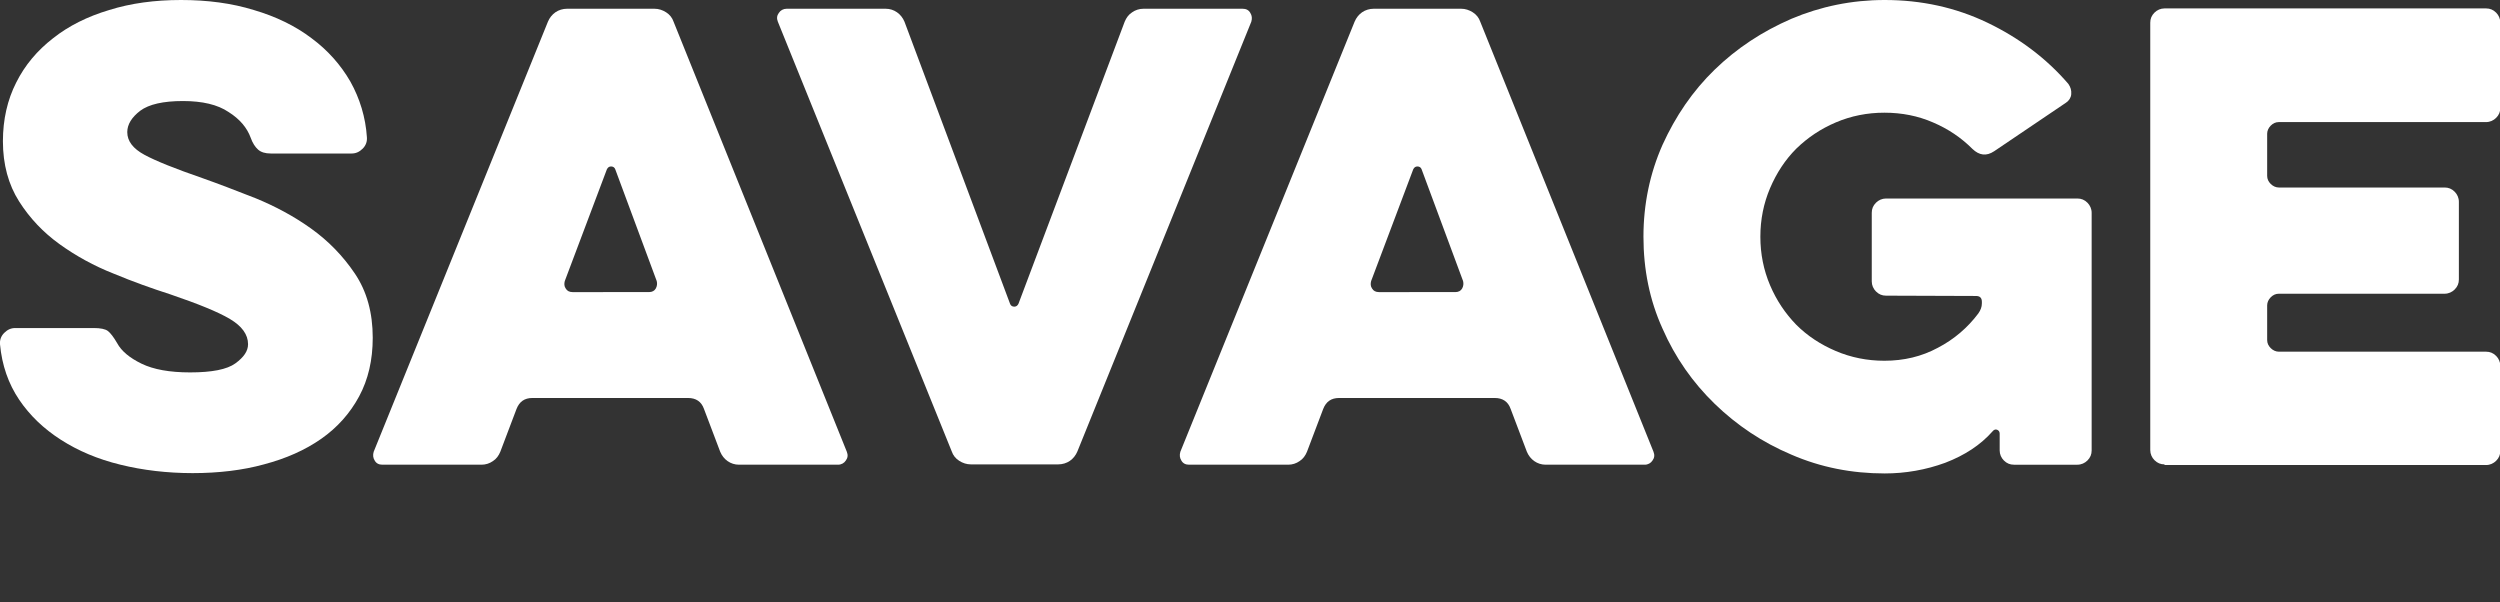 <?xml version="1.0" encoding="utf-8"?>
<!-- Generator: Adobe Illustrator 24.3.0, SVG Export Plug-In . SVG Version: 6.00 Build 0)  -->
<svg version="1.1" id="Ebene_1" xmlns="http://www.w3.org/2000/svg" xmlns:xlink="http://www.w3.org/1999/xlink" x="0px" y="0px"
	 viewBox="0 0 772 186" style="enable-background:new 0 0 772 186;" xml:space="preserve">
<rect x="0" y="0" width="772" height="186" fill="#333333" stroke="none"/>
<style type="text/css">
	.st0{fill:#FFFFFF;}
	.st1{fill:none;}
</style>
<g>
	<path class="st0" d="M59.5,146.1c-7.9,0-15.4-0.9-22.3-2.6c-7-1.7-13.1-4.3-18.4-7.7s-9.6-7.5-12.9-12.4S0.6,112.8,0,106.3
		c-0.1-1.3,0.3-2.5,1.3-3.5s2.1-1.5,3.4-1.5H29c2,0,3.5,0.3,4.3,0.9s1.8,1.9,2.9,3.8c1.3,2.4,3.8,4.5,7.5,6.3s8.7,2.7,15,2.7
		c6.7,0,11.4-0.9,14-2.8s3.9-3.8,3.9-5.9c0-3-1.9-5.6-5.6-7.8c-3.7-2.2-9.9-4.7-18.4-7.6C47,89.1,41.1,87,35.1,84.5
		C29,82.1,23.4,79,18.4,75.4s-9.2-8-12.5-13.2s-5-11.4-5-18.6c0-6.7,1.4-12.8,4.1-18.1c2.7-5.4,6.5-9.9,11.4-13.7
		C21.2,8,27,5.1,33.7,3.1C40.4,1,47.8,0,55.9,0c8.2,0,15.7,1,22.5,3.1c6.8,2,12.8,4.9,17.8,8.7c5,3.7,9,8.2,12,13.4
		c2.9,5.2,4.7,11,5.1,17.2c0.1,1.3-0.3,2.5-1.3,3.5s-2.1,1.5-3.4,1.5h-25c-1.7,0-3-0.4-3.9-1.2s-1.7-2-2.3-3.7
		c-1.1-3-3.3-5.7-6.8-7.9c-3.4-2.3-8.1-3.4-14.1-3.4c-6.1,0-10.5,1-13.2,3c-2.6,2-4,4.2-4,6.6c0,2.8,1.8,5.1,5.3,7s9.5,4.3,17.9,7.2
		c4.8,1.7,10.3,3.8,16.4,6.2c6.1,2.5,11.9,5.6,17.2,9.4s9.8,8.4,13.5,13.9s5.5,12.1,5.5,19.8c0,6.9-1.4,12.9-4.2,18.1
		c-2.8,5.2-6.7,9.6-11.7,13.1s-10.9,6.1-17.7,7.9C75,145.2,67.5,146.1,59.5,146.1z"/>
	<path class="st0" d="M169.2,6.7c0.5-1.2,1.3-2.2,2.3-2.9s2.3-1.1,3.6-1.1h27c1.3,0,2.5,0.4,3.6,1.1s1.9,1.7,2.3,2.9l53.5,132.8
		c0.4,1,0.3,1.9-0.3,2.7c-0.5,0.8-1.4,1.3-2.4,1.3h-30.6c-1.3,0-2.5-0.4-3.5-1.1c-1-0.7-1.8-1.7-2.3-2.9l-5-13.2
		c-0.8-2.3-2.5-3.4-4.9-3.4h-48.1c-2.4,0-4,1.1-4.9,3.4l-5,13.2c-0.5,1.2-1.2,2.2-2.3,2.9c-1,0.7-2.2,1.1-3.5,1.1h-30.6
		c-1.1,0-1.9-0.4-2.4-1.3c-0.5-0.8-0.6-1.7-0.3-2.7L169.2,6.7z M200.4,90.2c1,0,1.7-0.4,2.1-1.1c0.4-0.7,0.5-1.5,0.3-2.3L190,52.3
		c-0.2-0.6-0.7-0.9-1.3-0.9s-1,0.3-1.3,0.9l-13,34.5c-0.2,0.8-0.2,1.6,0.3,2.3c0.4,0.7,1.1,1.1,2.1,1.1
		C176.8,90.2,200.4,90.2,200.4,90.2z"/>
	<path class="st0" d="M332.7,139.4c-0.5,1.2-1.3,2.2-2.3,2.9s-2.3,1.1-3.6,1.1h-27c-1.3,0-2.5-0.4-3.6-1.1s-1.9-1.7-2.3-2.9
		L240.2,6.7c-0.4-1-0.3-1.9,0.3-2.7c0.5-0.8,1.4-1.3,2.4-1.3h30.6c1.3,0,2.5,0.4,3.5,1.1s1.8,1.7,2.3,2.9l32.6,87.1
		c0.2,0.6,0.7,0.9,1.3,0.9c0.6,0,1-0.3,1.3-0.9l32.8-87.1c0.5-1.2,1.2-2.2,2.3-2.9c1-0.7,2.2-1.1,3.5-1.1h30.6
		c1.1,0,1.9,0.4,2.4,1.3c0.5,0.8,0.6,1.7,0.3,2.7L332.7,139.4z"/>
	<path class="st0" d="M418.3,6.7c0.5-1.2,1.3-2.2,2.3-2.9s2.3-1.1,3.6-1.1h27c1.3,0,2.5,0.4,3.6,1.1s1.9,1.7,2.3,2.9l53.5,132.8
		c0.4,1,0.3,1.9-0.3,2.7c-0.5,0.8-1.4,1.3-2.4,1.3h-30.6c-1.3,0-2.5-0.4-3.5-1.1c-1-0.7-1.8-1.7-2.3-2.9l-5-13.2
		c-0.8-2.3-2.5-3.4-4.9-3.4h-48.1c-2.4,0-4,1.1-4.9,3.4l-5,13.2c-0.5,1.2-1.2,2.2-2.3,2.9c-1,0.7-2.2,1.1-3.5,1.1h-30.6
		c-1.1,0-1.9-0.4-2.4-1.3c-0.5-0.8-0.6-1.7-0.3-2.7L418.3,6.7z M449.4,90.2c1,0,1.7-0.4,2.1-1.1s0.5-1.5,0.3-2.3L439,52.3
		c-0.2-0.6-0.7-0.9-1.3-0.9c-0.6,0-1,0.3-1.3,0.9l-13,34.5c-0.2,0.8-0.2,1.6,0.3,2.3c0.4,0.7,1.1,1.1,2.1,1.1
		C425.8,90.2,449.4,90.2,449.4,90.2z"/>
	<path class="st0" d="M582.4,91.3c-1.2,0-2.2-0.4-3.1-1.3c-0.8-0.8-1.3-1.9-1.3-3.1V65.7c0-1.2,0.4-2.2,1.3-3.1
		c0.8-0.8,1.9-1.3,3.1-1.3h59.1c1.2,0,2.2,0.4,3.1,1.3c0.8,0.8,1.3,1.9,1.3,3.1v73.4c0,1.2-0.4,2.2-1.3,3.1
		c-0.8,0.8-1.9,1.3-3.1,1.3h-19.6c-1.2,0-2.2-0.4-3.1-1.3c-0.8-0.8-1.3-1.9-1.3-3.1v-5.2c0-0.6-0.3-1-0.8-1.2s-1,0-1.4,0.5
		c-3.7,4.2-8.6,7.4-14.6,9.7c-6,2.2-12.3,3.3-18.7,3.3c-10.2,0-19.8-1.9-28.8-5.8c-9-3.8-16.9-9.1-23.7-15.7
		c-6.8-6.6-12.2-14.3-16.1-23.2c-4-8.8-5.9-18.3-5.9-28.4s2-19.6,5.9-28.4c4-8.8,9.3-16.6,16.1-23.2s14.7-11.8,23.7-15.7
		C562.2,2,571.8,0,582,0c11.3,0,21.9,2.3,31.7,7s18.2,11,25,18.9c0.7,1,1,2,0.9,3.2c-0.1,1.1-0.7,2-1.6,2.6l-22.2,15
		c-2.4,1.6-4.6,1.3-6.7-0.7c-3.5-3.5-7.5-6.2-12.2-8.2c-4.6-2-9.6-3-15-3c-5.3,0-10.3,1-15,3s-8.7,4.7-12.2,8.1
		c-3.4,3.4-6.1,7.5-8.1,12.2s-3,9.7-3,15c0,5.3,1,10.3,3,15s4.7,8.7,8.1,12.2c3.4,3.4,7.5,6.1,12.2,8.1s9.7,3,15,3
		c6,0,11.5-1.3,16.5-4c5-2.6,9.2-6.2,12.5-10.6c0.7-1,1.1-2,1.1-3.1v-0.5c0-1.2-0.6-1.8-1.8-1.8L582.4,91.3L582.4,91.3z"/>
	<path class="st0" d="M668.4,143.4c-1.2,0-2.2-0.4-3.1-1.3c-0.8-0.8-1.3-1.9-1.3-3.1V7c0-1.2,0.4-2.2,1.3-3.1
		c0.8-0.8,1.9-1.3,3.1-1.3h99.3c1.2,0,2.2,0.4,3.1,1.3c0.8,0.8,1.3,1.9,1.3,3.1v26.3c0,1.2-0.4,2.2-1.3,3.1
		c-0.8,0.8-1.9,1.3-3.1,1.3h-64c-1,0-1.8,0.4-2.5,1.1c-0.7,0.7-1.1,1.6-1.1,2.5v13c0,1,0.4,1.8,1.1,2.5c0.7,0.7,1.6,1.1,2.5,1.1
		h51.2c1.2,0,2.2,0.4,3.1,1.3c0.8,0.8,1.3,1.9,1.3,3.1v24c0,1.2-0.4,2.2-1.3,3.1c-0.8,0.8-1.9,1.3-3.1,1.3h-51.2
		c-1,0-1.8,0.4-2.5,1.1s-1.1,1.6-1.1,2.5V105c0,1,0.4,1.8,1.1,2.5c0.7,0.7,1.6,1.1,2.5,1.1h64c1.2,0,2.2,0.4,3.1,1.3
		c0.8,0.8,1.3,1.9,1.3,3.1v26.2c0,1.2-0.4,2.2-1.3,3.1c-0.8,0.8-1.9,1.3-3.1,1.3h-99.3V143.4z"/>
</g>
<rect y="0" class="st1" width="772" height="186"/>
</svg>
